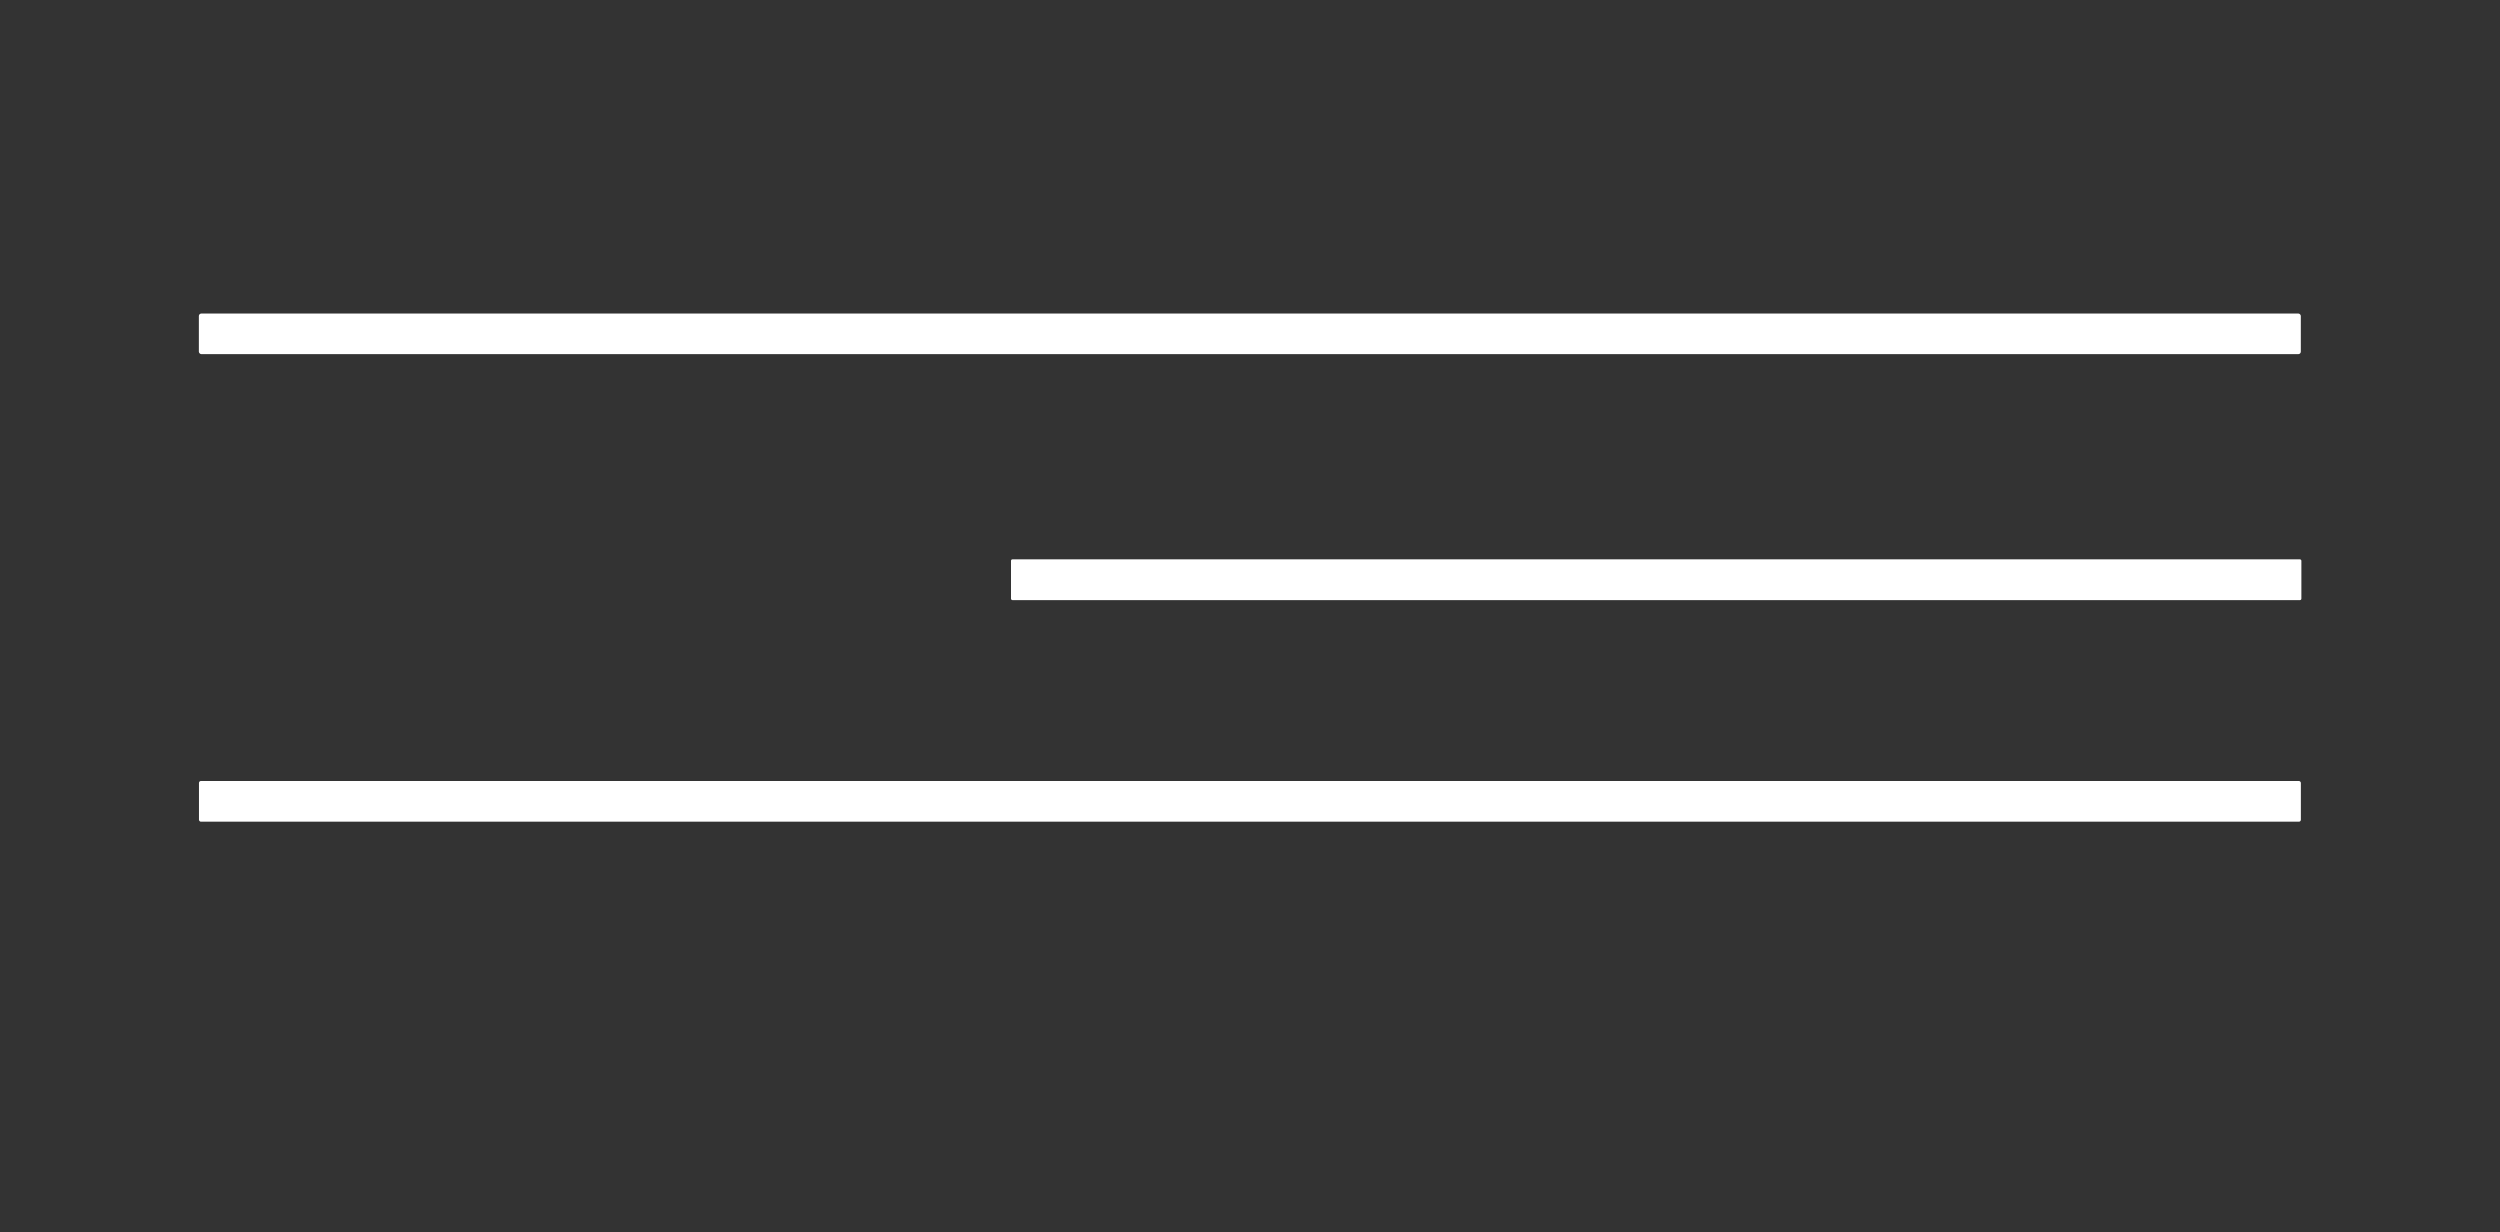 <?xml version="1.0" encoding="UTF-8" standalone="no"?>
<!DOCTYPE svg PUBLIC "-//W3C//DTD SVG 1.1//EN" "http://www.w3.org/Graphics/SVG/1.1/DTD/svg11.dtd">
<svg xmlns="http://www.w3.org/2000/svg" version="1.1" viewBox="0.00 0.00 925.00 456.00">
<rect x="0.00" y="0.00" width="925.00" height="456.00" fill="#333333" stroke="none"/>
<rect fill="#ffffff" x="73.58" y="116.01" width="777.72" height="15.02" rx="0.91"/>
<rect fill="#ffffff" x="374.07" y="206.96" width="477.44" height="15.08" rx="0.52"/>
<rect fill="#ffffff" x="73.62" y="288.97" width="777.70" height="15.06" rx="0.71"/>
</svg>
